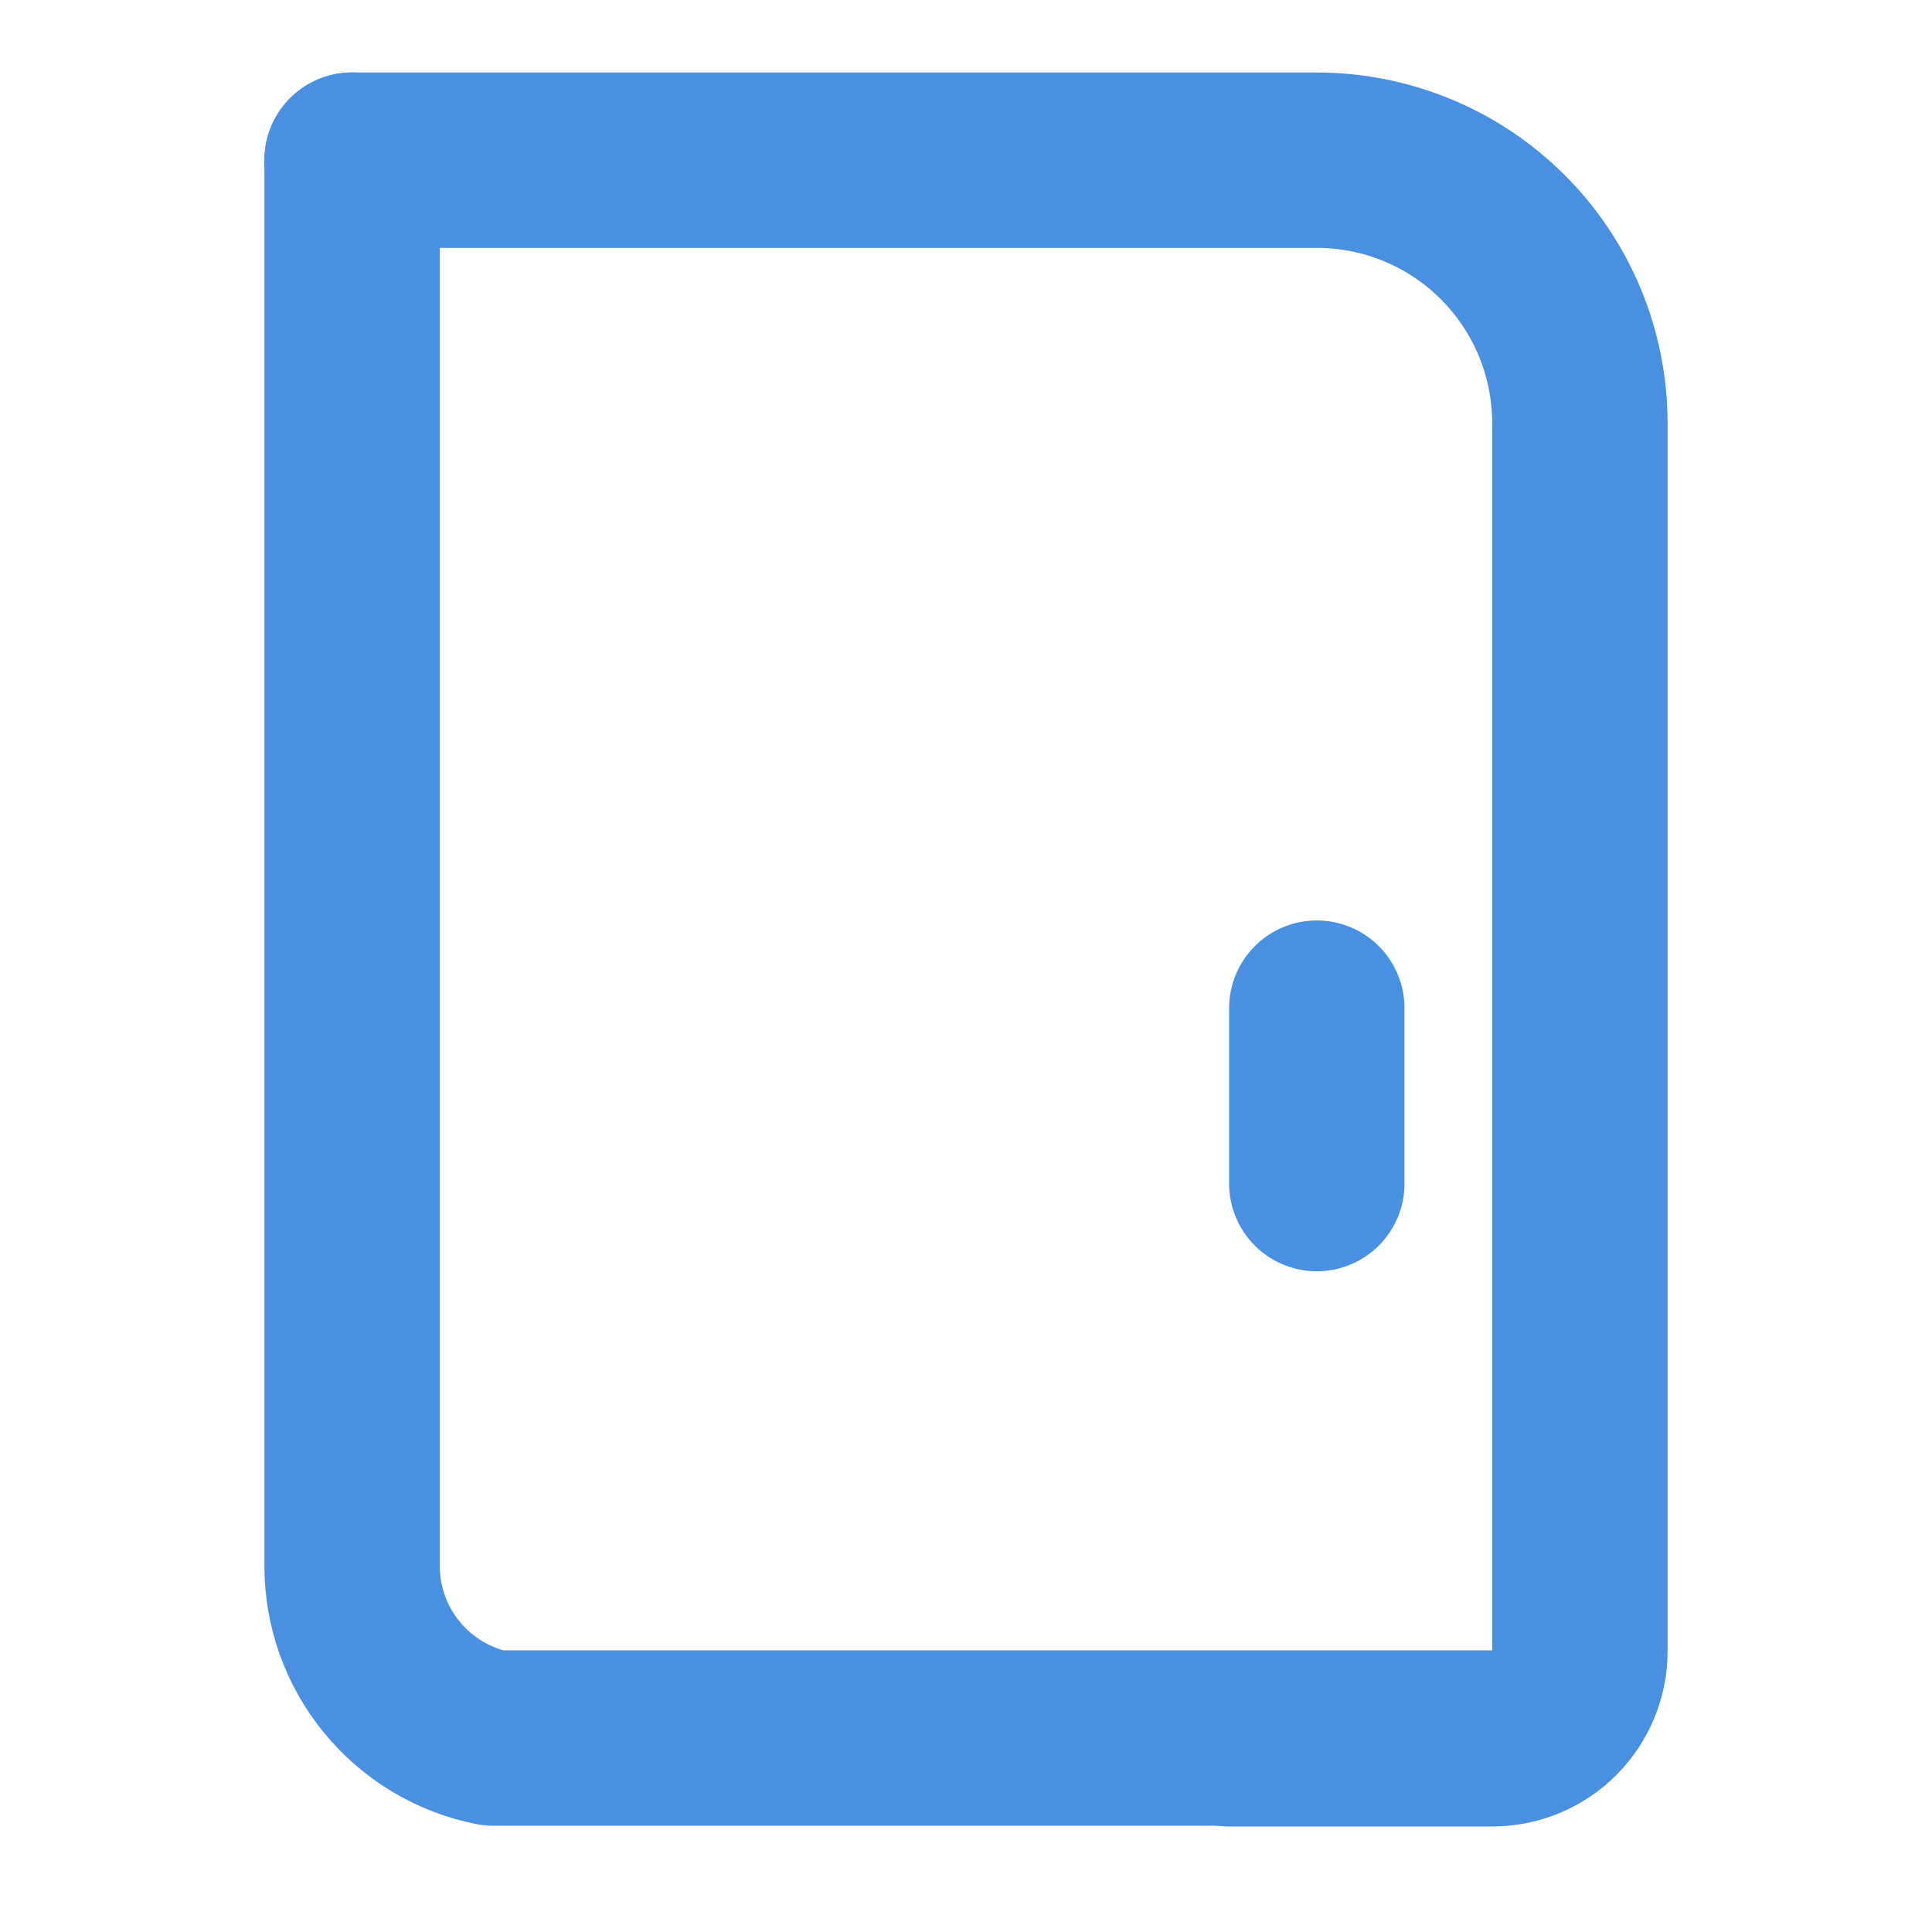 <?xml version="1.0" encoding="UTF-8"?> <svg xmlns="http://www.w3.org/2000/svg" width="50" height="50" viewBox="0 0 50 50" fill="none"><path d="M9.112 4.146H34.079C35.885 4.146 37.617 4.863 38.894 6.14C40.171 7.417 40.888 9.149 40.888 10.955V42.731C40.888 43.333 40.649 43.91 40.223 44.336C39.798 44.761 39.22 45 38.618 45H31.809" stroke="#4A90E2" stroke-width="4.539" stroke-linecap="round" stroke-linejoin="round"></path><path d="M9.112 4.144L9.112 40.526C9.112 41.576 9.475 42.594 10.141 43.406C10.806 44.218 11.732 44.774 12.762 44.98H38.618M34.079 26.091V30.631" stroke="#4A90E2" stroke-width="4.539" stroke-linecap="round" stroke-linejoin="round"></path></svg> 